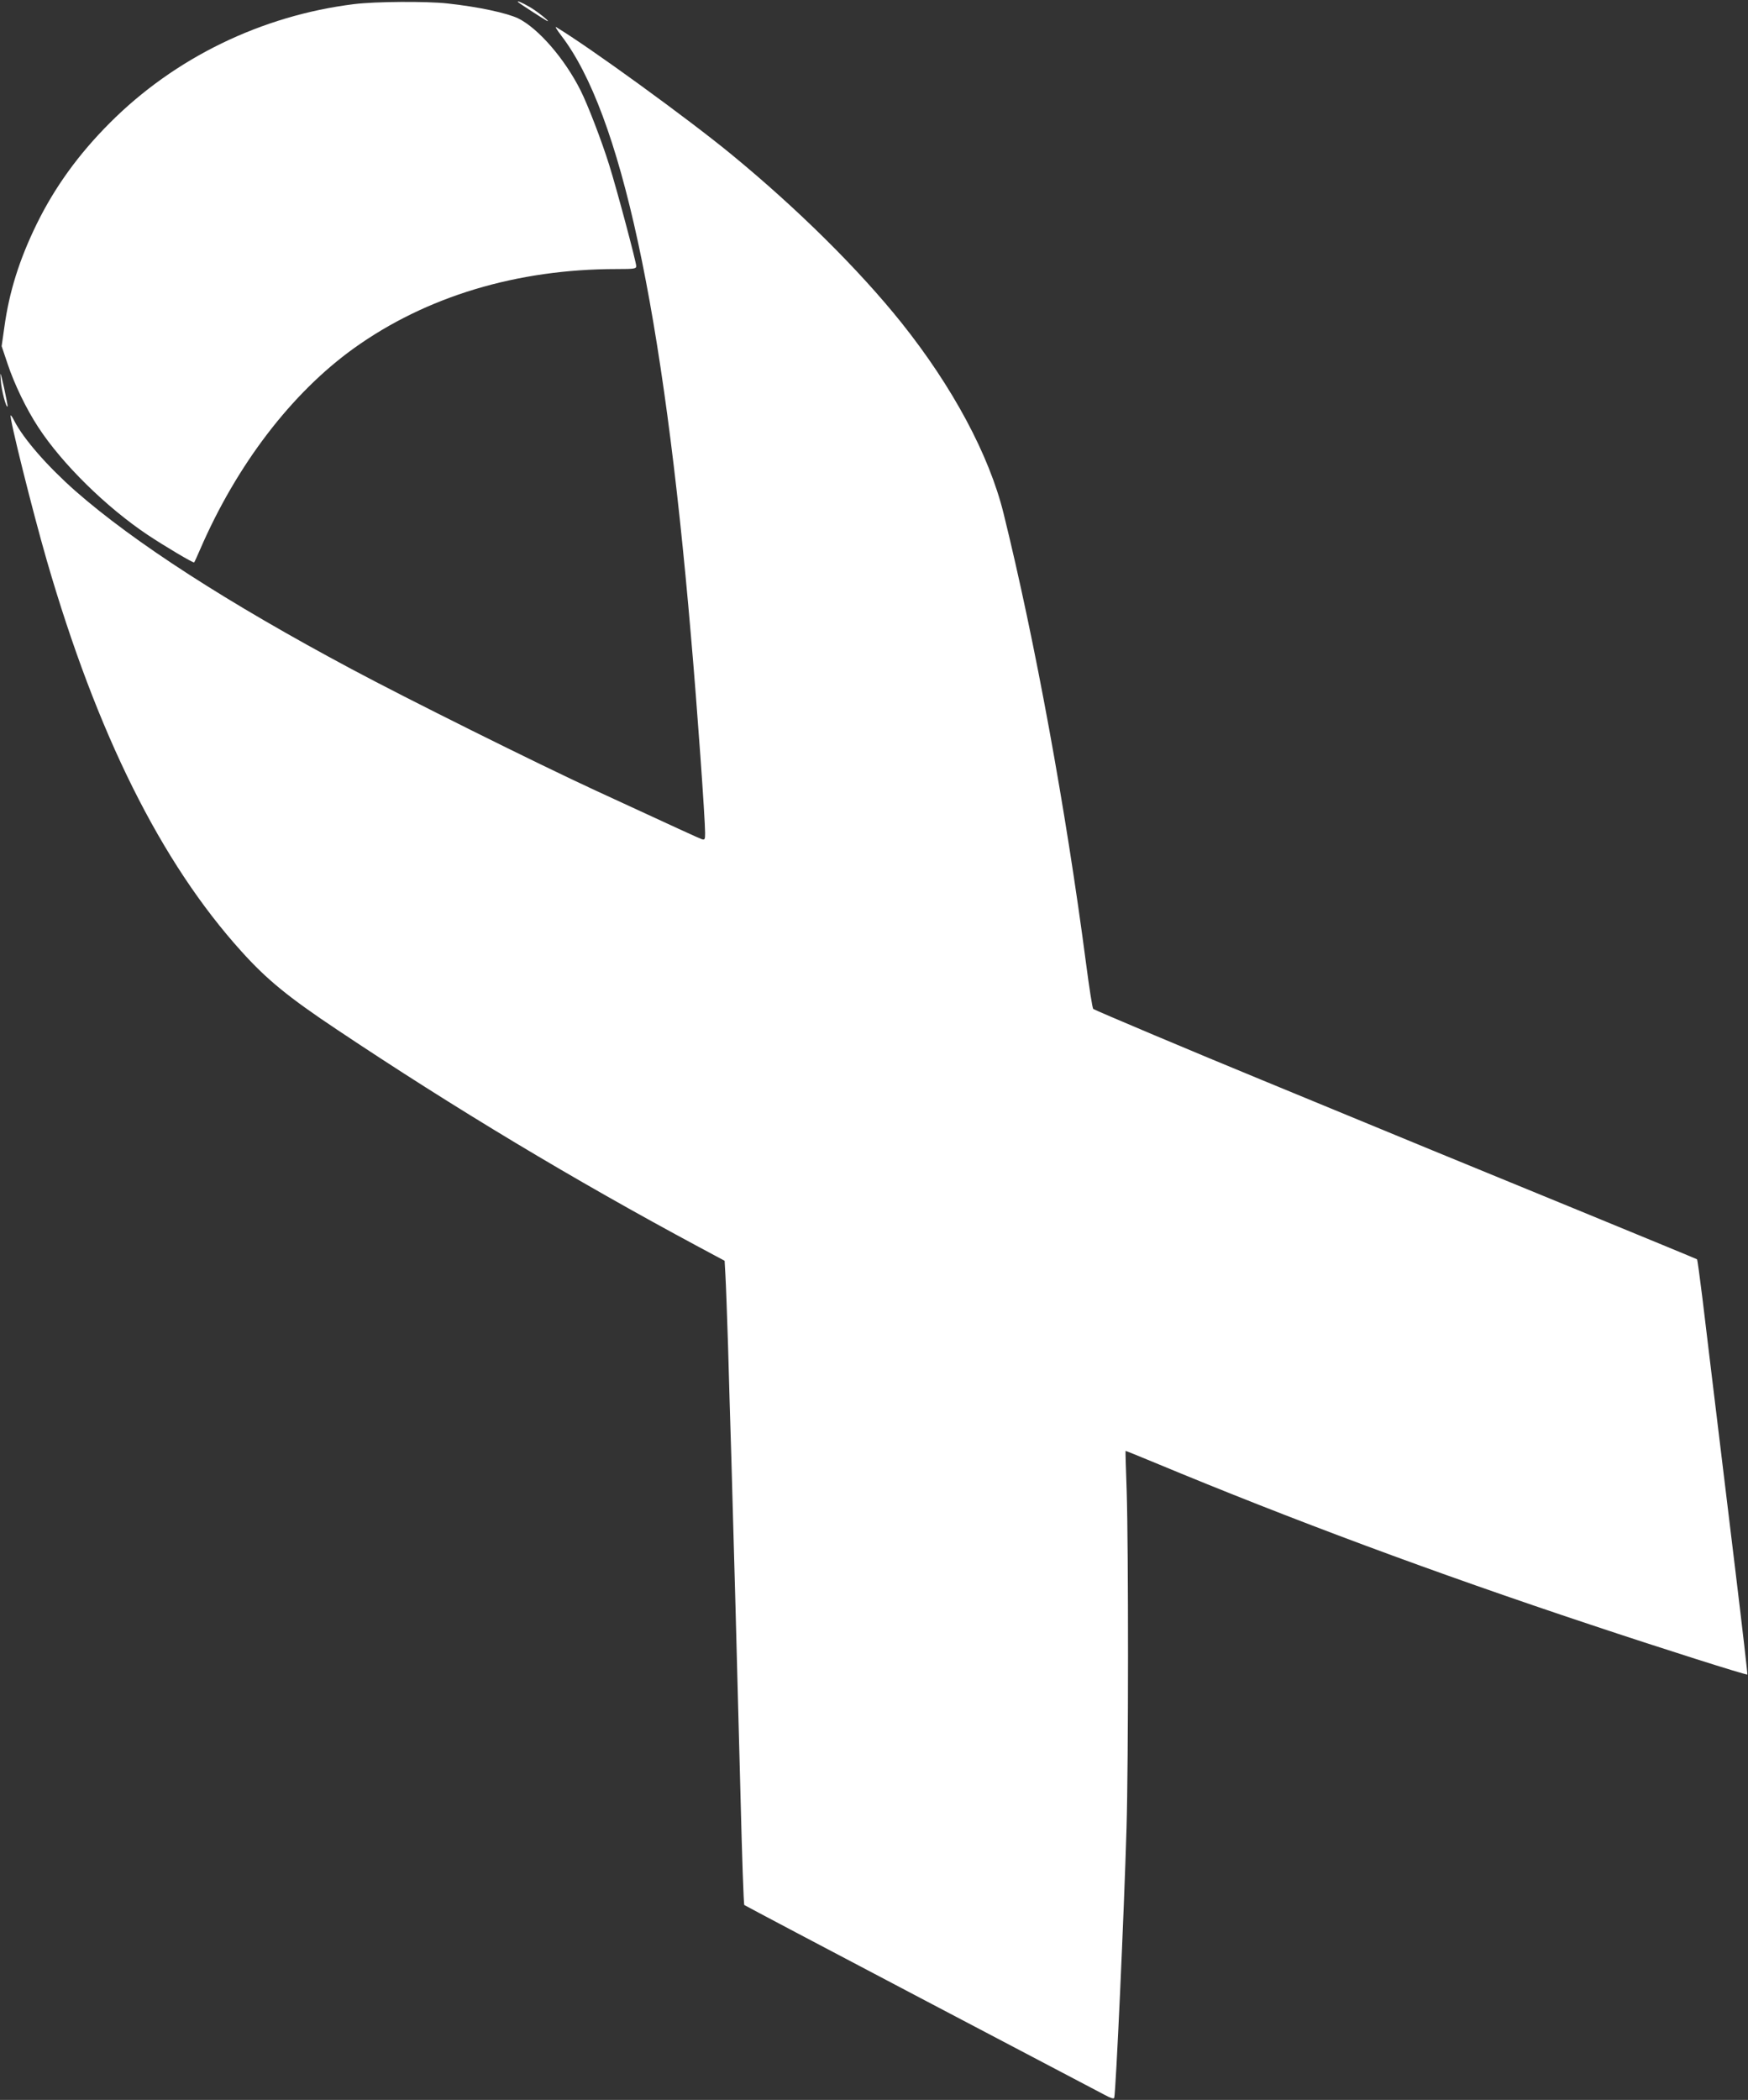 <?xml version="1.0" standalone="no"?>
<!DOCTYPE svg PUBLIC "-//W3C//DTD SVG 20010904//EN"
 "http://www.w3.org/TR/2001/REC-SVG-20010904/DTD/svg10.dtd">
<svg version="1.0" xmlns="http://www.w3.org/2000/svg"
 width="1066pt" height="1280pt" viewBox="0 0 1066 1280"
 preserveAspectRatio="xMidYMid meet">
<rect x="0" y="0" width="1066" height="1280" fill="#333333" stroke="none"/>
<g transform="translate(0,1280) scale(0.1,-0.1)"
fill="#ffffff" stroke="none">
<path d="M2160 12775 c-565 -70 -1094 -327 -1490 -724 -191 -191 -336 -392
-446 -616 -106 -217 -168 -413 -198 -633 l-16 -112 36 -107 c42 -126 114 -275
188 -388 145 -222 412 -485 666 -655 99 -66 280 -174 284 -168 2 1 18 37 36
78 223 516 558 954 938 1227 441 316 994 483 1603 483 108 0 119 2 119 18 0
25 -118 467 -165 617 -45 144 -130 366 -175 455 -97 193 -258 378 -380 438
-69 33 -245 71 -432 91 -129 14 -437 12 -568 -4z"/>
<path d="M3161 12786 c5 -6 149 -99 169 -110 43 -24 -44 48 -94 78 -51 30 -91
47 -75 32z"/>
<path d="M3422 12584 c364 -473 622 -1666 792 -3664 38 -434 86 -1111 86
-1198 0 -39 -2 -43 -21 -37 -17 6 -142 63 -644 295 -358 165 -1158 563 -1490
741 -759 405 -1328 773 -1685 1086 -171 151 -315 316 -372 426 -11 22 -21 37
-23 35 -10 -9 133 -582 220 -883 306 -1057 696 -1841 1188 -2385 154 -171 286
-279 585 -478 719 -480 1438 -912 2204 -1323 l157 -84 5 -90 c3 -49 10 -243
16 -430 5 -187 14 -493 20 -680 14 -476 36 -1294 56 -2065 9 -360 19 -658 23
-662 3 -3 488 -259 1076 -568 589 -309 1094 -575 1123 -590 35 -19 54 -25 57
-17 10 34 60 1126 75 1645 12 409 12 1694 1 2052 -5 135 -8 246 -7 246 1 1 82
-32 181 -73 832 -346 1700 -669 2660 -988 419 -140 946 -307 951 -302 2 1 -30
279 -71 617 -116 957 -123 1017 -150 1237 -14 115 -38 313 -53 440 -16 128
-30 234 -33 237 -2 2 -330 137 -729 301 -783 321 -1063 436 -1520 625 -162 67
-344 142 -405 167 -397 163 -1021 426 -1028 433 -5 4 -24 126 -43 271 -124
947 -312 1973 -504 2750 -88 356 -310 770 -622 1161 -261 326 -634 695 -1033
1023 -267 220 -877 662 -1074 780 -8 5 6 -18 31 -51z"/>
<path d="M5 10480 c4 -59 32 -166 41 -158 2 2 -8 53 -21 114 -24 103 -25 105
-20 44z"/>
</g>
</svg>
